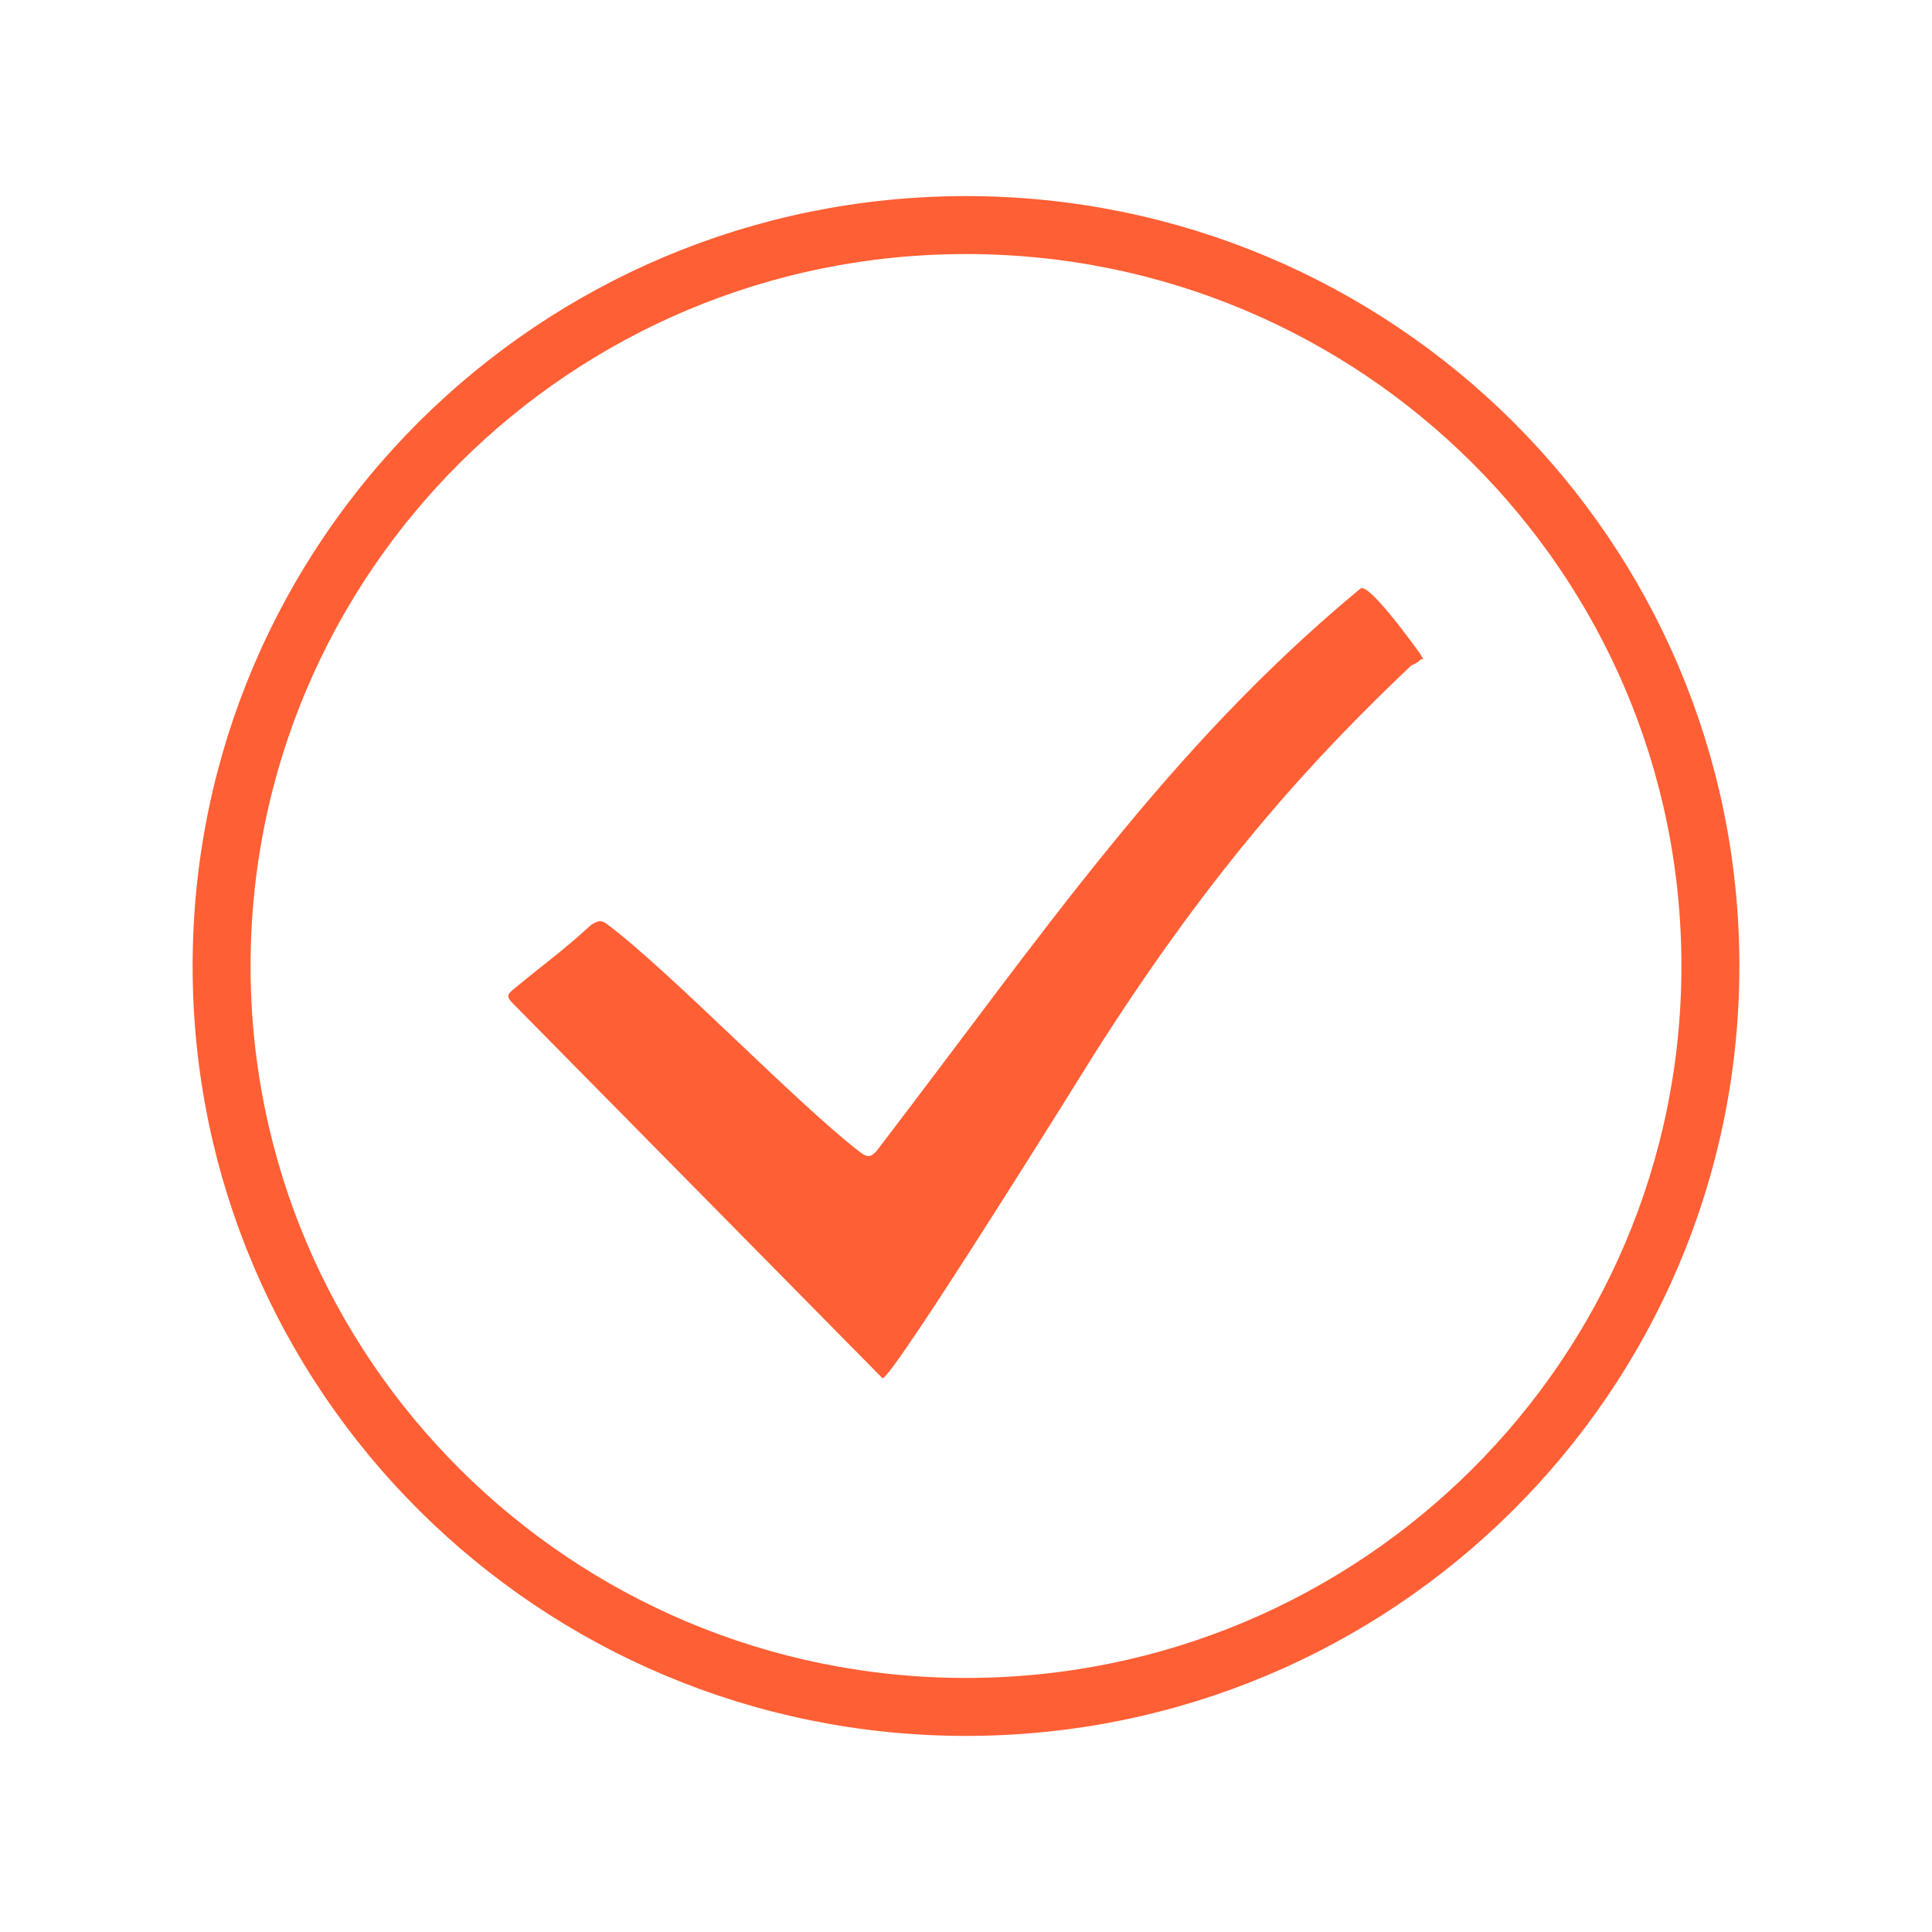 <?xml version="1.0" encoding="UTF-8"?>
<svg id="all" xmlns="http://www.w3.org/2000/svg" viewBox="0 0 100 100">
  <path d="m50,88.35c-21.28,0-38.53-17.17-38.53-38.35S28.72,11.65,50,11.65s38.53,17.17,38.53,38.35-17.25,38.35-38.53,38.35Z" fill="none" stroke="#ff5f34" stroke-miterlimit="10" stroke-width="3"/>
  <path d="m73.67,34.12l-.19-.32c-.63-.87-2.7-3.68-3.07-3.33-9.95,8.23-16.4,17.83-25.05,29.12-.32.34-.5.32-.9,0-3.25-2.51-9.73-9.26-12.99-11.72-.32-.26-.5-.24-.87,0-1.72,1.56-2.27,1.88-4.05,3.36-.32.26-.32.4,0,.71l19.12,19.39c.34.34,10.69-16.32,10.93-16.71,6.32-9.97,11.61-15.58,16.45-20.18,0,0,.32-.11.5-.32h.11Z" fill="#ff5f34"/>
</svg>